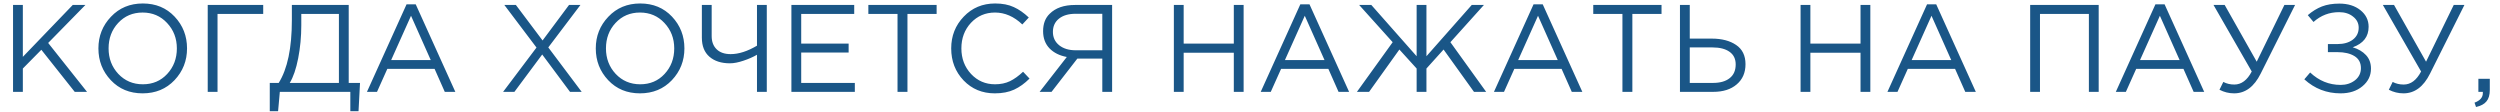 <?xml version="1.0" encoding="UTF-8"?> <svg xmlns="http://www.w3.org/2000/svg" width="1007" height="45" viewBox="0 0 1007 45" fill="none"><g clip-path="url(#clip0_1858_63)"><path d="M5.252 37V2H9.202V22.9L29.302 2H34.402L19.402 17.3L35.052 37H30.102L16.652 20.05L9.202 27.6V37H5.252ZM70.289 32.3C66.923 35.833 62.639 37.6 57.439 37.6C52.239 37.6 47.973 35.833 44.639 32.3C41.306 28.767 39.639 24.5 39.639 19.5C39.639 14.533 41.323 10.283 44.689 6.75C48.056 3.183 52.339 1.4 57.539 1.4C62.739 1.4 67.006 3.167 70.339 6.7C73.673 10.233 75.339 14.5 75.339 19.5C75.339 24.467 73.656 28.733 70.289 32.3ZM47.639 29.75C50.273 32.55 53.573 33.95 57.539 33.95C61.506 33.95 64.773 32.567 67.339 29.8C69.939 27 71.239 23.567 71.239 19.5C71.239 15.467 69.923 12.05 67.289 9.25C64.689 6.45 61.406 5.05 57.439 5.05C53.473 5.05 50.189 6.45 47.589 9.25C45.023 12.017 43.739 15.433 43.739 19.5C43.739 23.533 45.039 26.95 47.639 29.75ZM83.67 37V2H106.02V5.6H87.62V37H83.67ZM108.663 44.8V33.4H112.263C115.796 27.767 117.563 19.333 117.563 8.1V2H140.463V33.4H145.013L144.413 44.8H141.113V37H112.713L112.013 44.8H108.663ZM116.713 33.4H136.513V5.6H121.363V10.15C121.363 14.75 120.946 19.183 120.113 23.45C119.28 27.717 118.146 31.033 116.713 33.4ZM147.808 37L163.758 1.75H167.458L183.408 37H179.158L175.058 27.75H156.008L151.858 37H147.808ZM157.558 24.2H173.508L165.558 6.35L157.558 24.2ZM202.651 37L216.101 19.15L203.151 2H207.801L218.551 16.3L229.201 2H233.801L220.851 19.1L234.301 37H229.601L218.401 21.95L207.201 37H202.651ZM270.631 32.3C267.264 35.833 262.981 37.6 257.781 37.6C252.581 37.6 248.314 35.833 244.981 32.3C241.648 28.767 239.981 24.5 239.981 19.5C239.981 14.533 241.664 10.283 245.031 6.75C248.398 3.183 252.681 1.4 257.881 1.4C263.081 1.4 267.348 3.167 270.681 6.7C274.014 10.233 275.681 14.5 275.681 19.5C275.681 24.467 273.998 28.733 270.631 32.3ZM247.981 29.75C250.614 32.55 253.914 33.95 257.881 33.95C261.848 33.95 265.114 32.567 267.681 29.8C270.281 27 271.581 23.567 271.581 19.5C271.581 15.467 270.264 12.05 267.631 9.25C265.031 6.45 261.748 5.05 257.781 5.05C253.814 5.05 250.531 6.45 247.931 9.25C245.364 12.017 244.081 15.433 244.081 19.5C244.081 23.533 245.381 26.95 247.981 29.75ZM304.912 37V22.05C303.378 22.95 301.562 23.75 299.462 24.45C297.395 25.15 295.578 25.5 294.012 25.5C290.545 25.5 287.795 24.617 285.762 22.85C283.728 21.083 282.712 18.533 282.712 15.2V2H286.662V14.55C286.662 16.783 287.328 18.55 288.662 19.85C289.995 21.15 291.878 21.8 294.312 21.8C297.545 21.8 301.078 20.667 304.912 18.4V2H308.862V37H304.912ZM318.777 37V2H344.077V5.6H322.727V17.55H341.827V21.15H322.727V33.4H344.327V37H318.777ZM361.523 37V5.6H349.773V2H377.273V5.6H365.523V37H361.523ZM400.695 37.6C395.662 37.6 391.478 35.867 388.145 32.4C384.812 28.9 383.145 24.6 383.145 19.5C383.145 14.467 384.828 10.2 388.195 6.7C391.562 3.167 395.778 1.4 400.845 1.4C403.778 1.4 406.278 1.883 408.345 2.85C410.412 3.783 412.428 5.183 414.395 7.05L411.795 9.85C408.428 6.65 404.762 5.05 400.795 5.05C396.928 5.05 393.695 6.433 391.095 9.2C388.528 11.967 387.245 15.4 387.245 19.5C387.245 23.567 388.545 27 391.145 29.8C393.745 32.567 396.962 33.95 400.795 33.95C403.062 33.95 405.062 33.533 406.795 32.7C408.528 31.867 410.295 30.6 412.095 28.9L414.695 31.65C412.728 33.617 410.662 35.1 408.495 36.1C406.328 37.1 403.728 37.6 400.695 37.6ZM418.759 37L429.709 22.95C426.809 22.417 424.493 21.267 422.759 19.5C421.026 17.7 420.159 15.383 420.159 12.55C420.159 9.583 421.043 7.25 422.809 5.55C425.176 3.183 428.576 2 433.009 2H447.959V37H444.009V23.6H433.959L423.559 37H418.759ZM433.259 20.25H444.009V5.55H433.259C430.393 5.55 428.143 6.217 426.509 7.55C424.909 8.85 424.109 10.617 424.109 12.85C424.109 15.083 424.959 16.883 426.659 18.25C428.359 19.583 430.559 20.25 433.259 20.25ZM472.83 37V2H476.78V17.55H496.98V2H500.93V37H496.98V21.25H476.78V37H472.83ZM507.818 37L523.768 1.75H527.468L543.418 37H539.168L535.068 27.75H516.018L511.868 37H507.818ZM517.568 24.2H533.518L525.568 6.35L517.568 24.2ZM546.57 37L560.97 17L547.47 2H552.37L570.62 22.65V2H574.57V22.65L592.82 2H597.72L584.22 17L598.62 37H593.72L581.47 19.95L574.57 27.6V37H570.62V27.6L563.67 19.95L551.47 37H546.57ZM601.763 37L617.713 1.75H621.413L637.363 37H633.113L629.013 27.75H609.963L605.813 37H601.763ZM611.513 24.2H627.463L619.513 6.35L611.513 24.2ZM653.515 37V5.6H641.765V2H669.265V5.6H657.515V37H653.515ZM676.687 37V2H680.637V15.55H689.487C693.521 15.55 696.787 16.4 699.287 18.1C701.821 19.8 703.087 22.383 703.087 25.85C703.087 29.283 701.904 32 699.537 34C697.204 36 694.054 37 690.087 37H676.687ZM680.637 33.4H689.987C692.854 33.4 695.087 32.767 696.687 31.5C698.321 30.233 699.137 28.383 699.137 25.95C699.137 23.717 698.304 22.017 696.637 20.85C695.004 19.683 692.704 19.1 689.737 19.1H680.637V33.4ZM725.271 37V2H729.221V17.55H749.421V2H753.371V37H749.421V21.25H729.221V37H725.271ZM760.26 37L776.21 1.75H779.91L795.86 37H791.61L787.51 27.75H768.46L764.31 37H760.26ZM770.01 24.2H785.96L778.01 6.35L770.01 24.2ZM817.752 37V2H845.352V37H841.402V5.6H821.702V37H817.752ZM852.252 37L868.202 1.75H871.902L887.852 37H883.602L879.502 27.75H860.452L856.302 37H852.252ZM862.002 24.2H877.952L870.002 6.35L862.002 24.2ZM899.904 37.6C897.837 37.6 895.87 37.117 894.004 36.15L895.554 33C896.854 33.7 898.337 34.05 900.004 34.05C902.837 34.05 905.17 32.3 907.004 28.8L891.604 2H896.104L909.004 24.85L920.154 2H924.454L910.604 29.65C907.97 34.95 904.404 37.6 899.904 37.6ZM942.779 37.6C937.179 37.6 932.313 35.717 928.179 31.95L930.529 29.2C934.063 32.533 938.163 34.2 942.829 34.2C945.063 34.2 946.979 33.583 948.579 32.35C950.179 31.083 950.979 29.45 950.979 27.45C950.979 25.283 950.113 23.667 948.379 22.6C946.646 21.533 944.363 21 941.529 21H937.679V17.75H941.529C944.063 17.75 946.113 17.167 947.679 16C949.279 14.8 950.079 13.183 950.079 11.15C950.079 9.35 949.329 7.867 947.829 6.7C946.363 5.5 944.479 4.9 942.179 4.9C938.246 4.9 934.813 6.217 931.879 8.85L929.579 6.1C931.413 4.533 933.313 3.367 935.279 2.6C937.279 1.833 939.613 1.45 942.279 1.45C945.746 1.45 948.579 2.333 950.779 4.1C952.979 5.867 954.079 8.1 954.079 10.8C954.079 14.767 951.946 17.517 947.679 19.05C949.913 19.717 951.696 20.767 953.029 22.2C954.363 23.633 955.029 25.45 955.029 27.65C955.029 30.483 953.879 32.85 951.579 34.75C949.313 36.65 946.379 37.6 942.779 37.6ZM968.117 37.6C966.05 37.6 964.083 37.117 962.217 36.15L963.767 33C965.067 33.7 966.55 34.05 968.217 34.05C971.05 34.05 973.383 32.3 975.217 28.8L959.817 2H964.317L977.217 24.85L988.367 2H992.667L978.817 29.65C976.183 34.95 972.617 37.6 968.117 37.6ZM997.342 43.1L996.742 41.35C998.976 40.517 1000.09 39.233 1000.09 37.5V37H998.292V31.75H1002.89V36.25C1002.89 38.25 1002.44 39.783 1001.54 40.85C1000.68 41.917 999.276 42.667 997.342 43.1Z" fill="#1A5687"></path></g><defs><clipPath id="clip0_1858_63"><rect width="1007" height="45" fill="white"></rect></clipPath></defs></svg> 